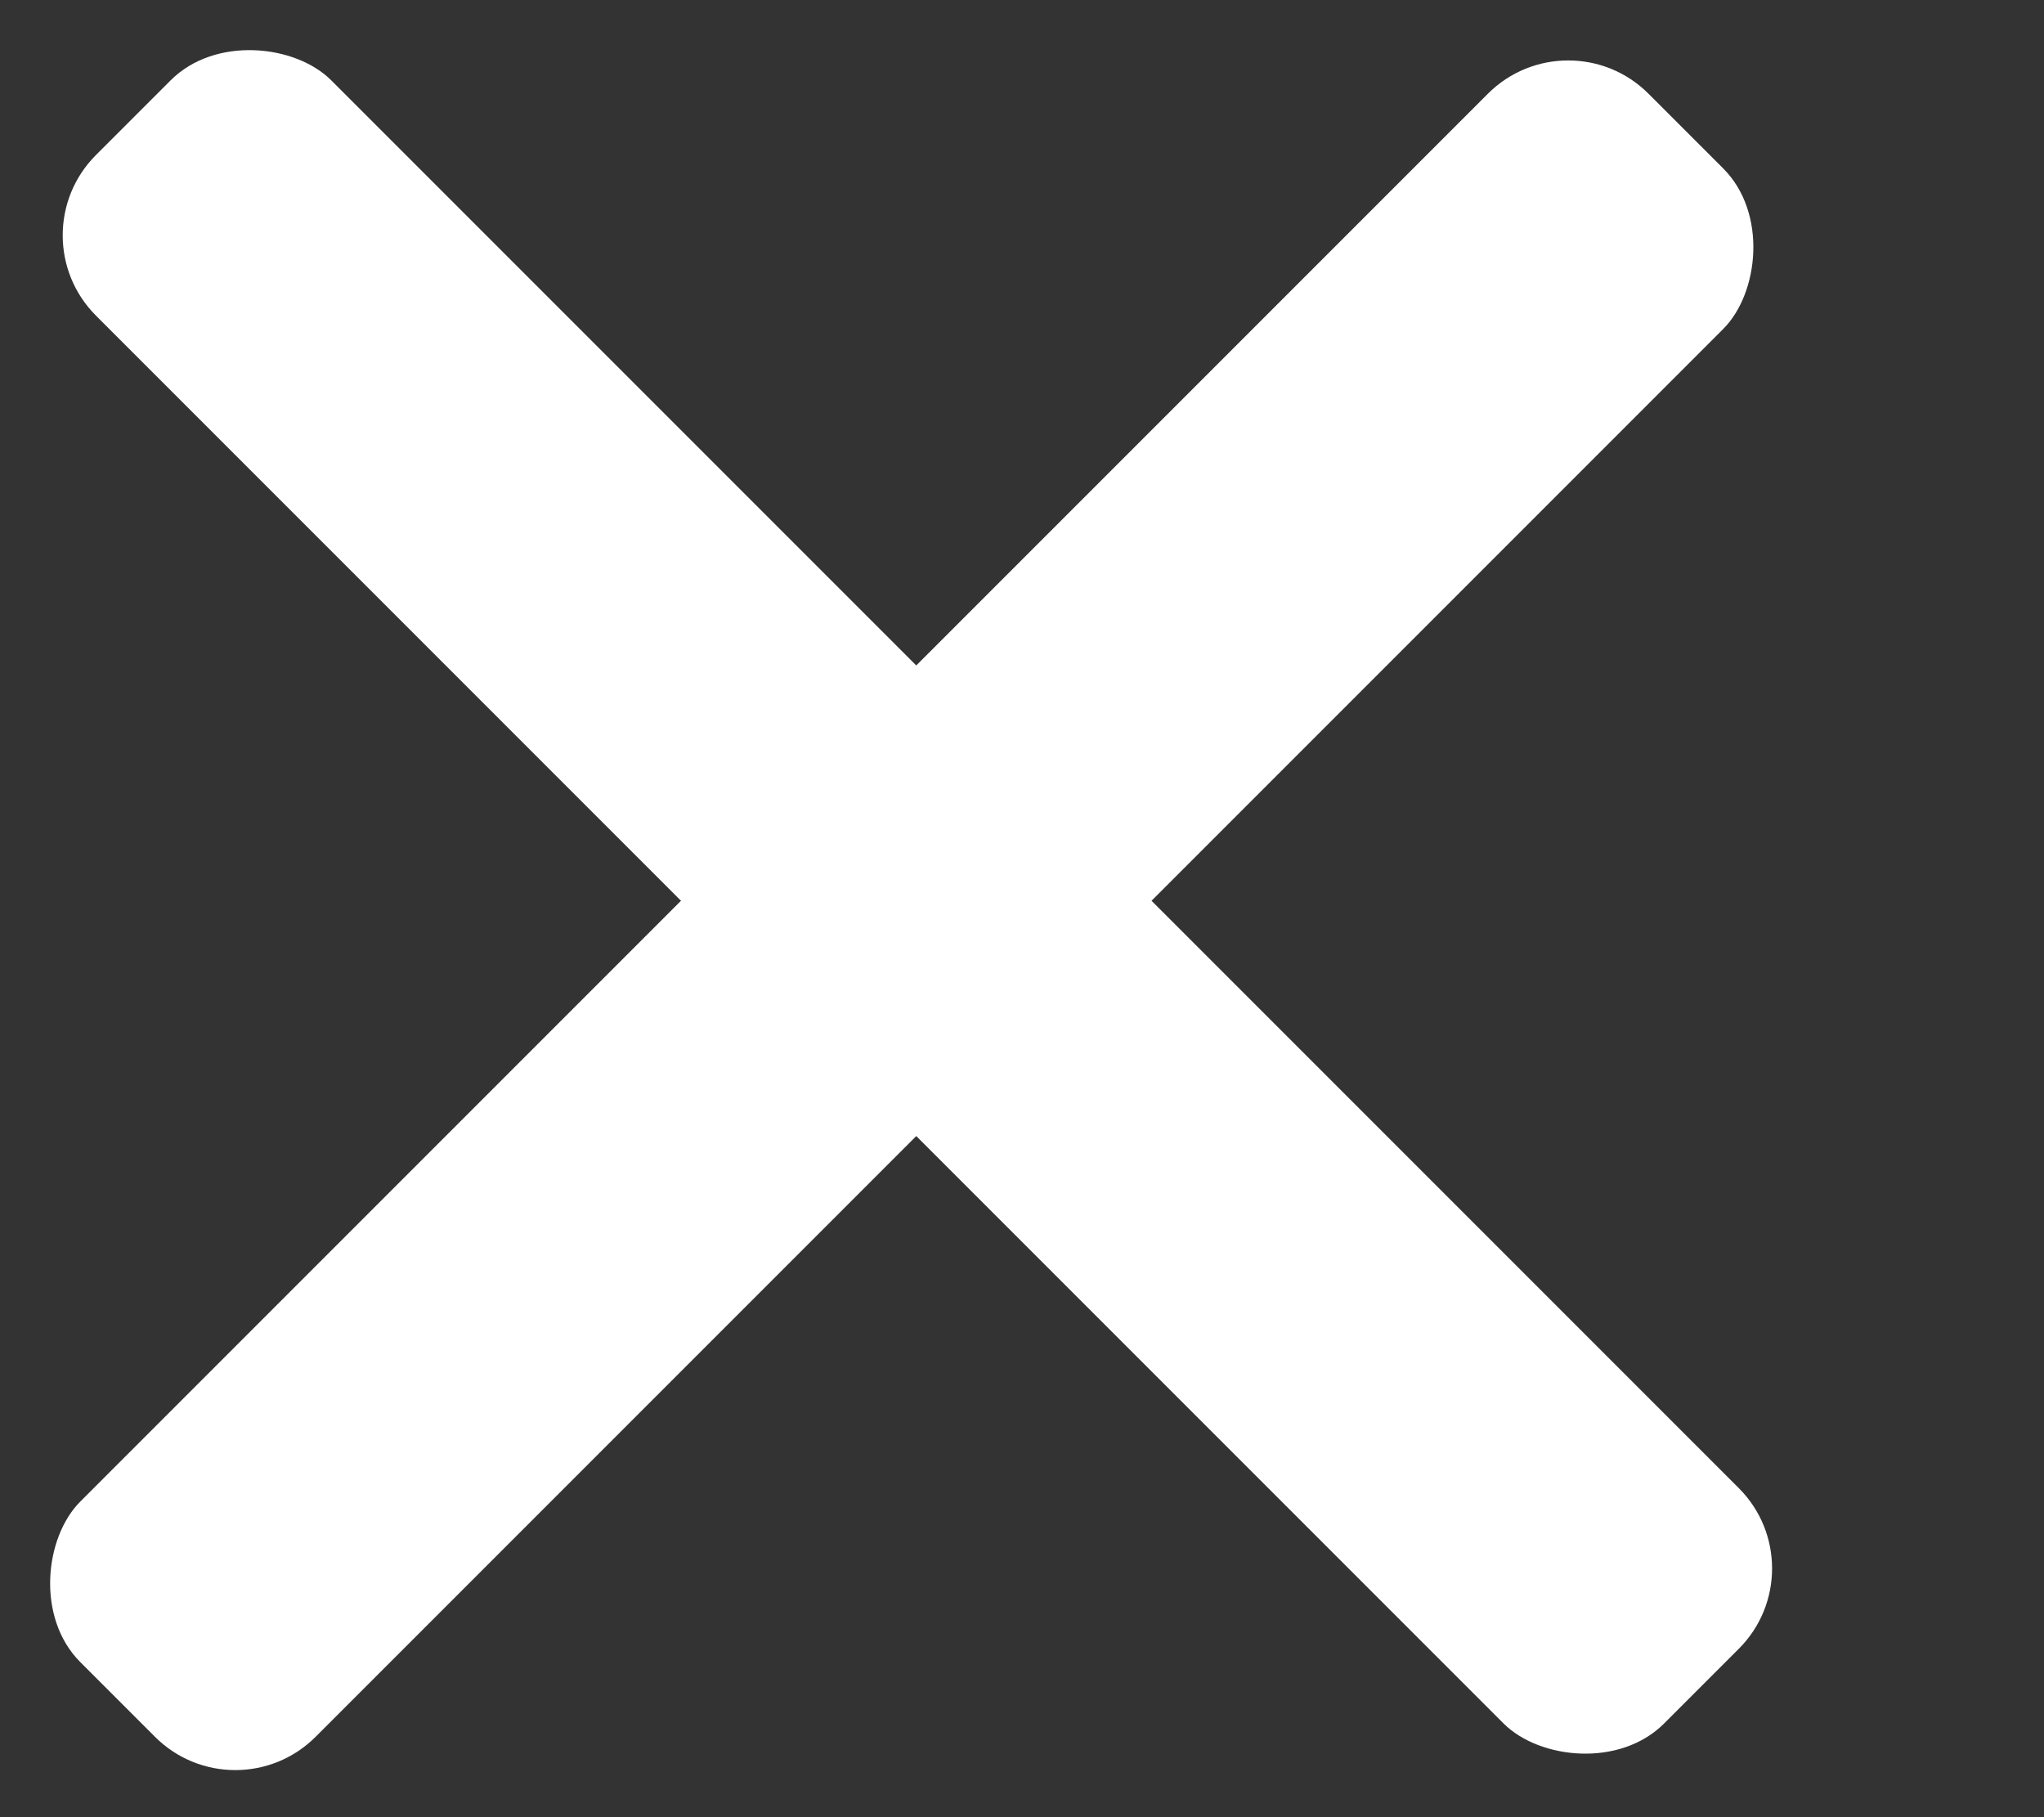 <svg width="9" height="8" viewBox="0 0 9 8" fill="none" xmlns="http://www.w3.org/2000/svg">
<rect x="0" y="0" width="9" height="8" fill="#333333" stroke="none"/>
<rect x="0.069" y="1.036" width="1.465" height="9.765" rx="0.5" transform="rotate(-45 0.069 1.036)" fill="white"/>
<rect x="6.905" y="0.059" width="1.465" height="9.765" rx="0.5" transform="rotate(45 6.905 0.059)" fill="white"/>
</svg>
